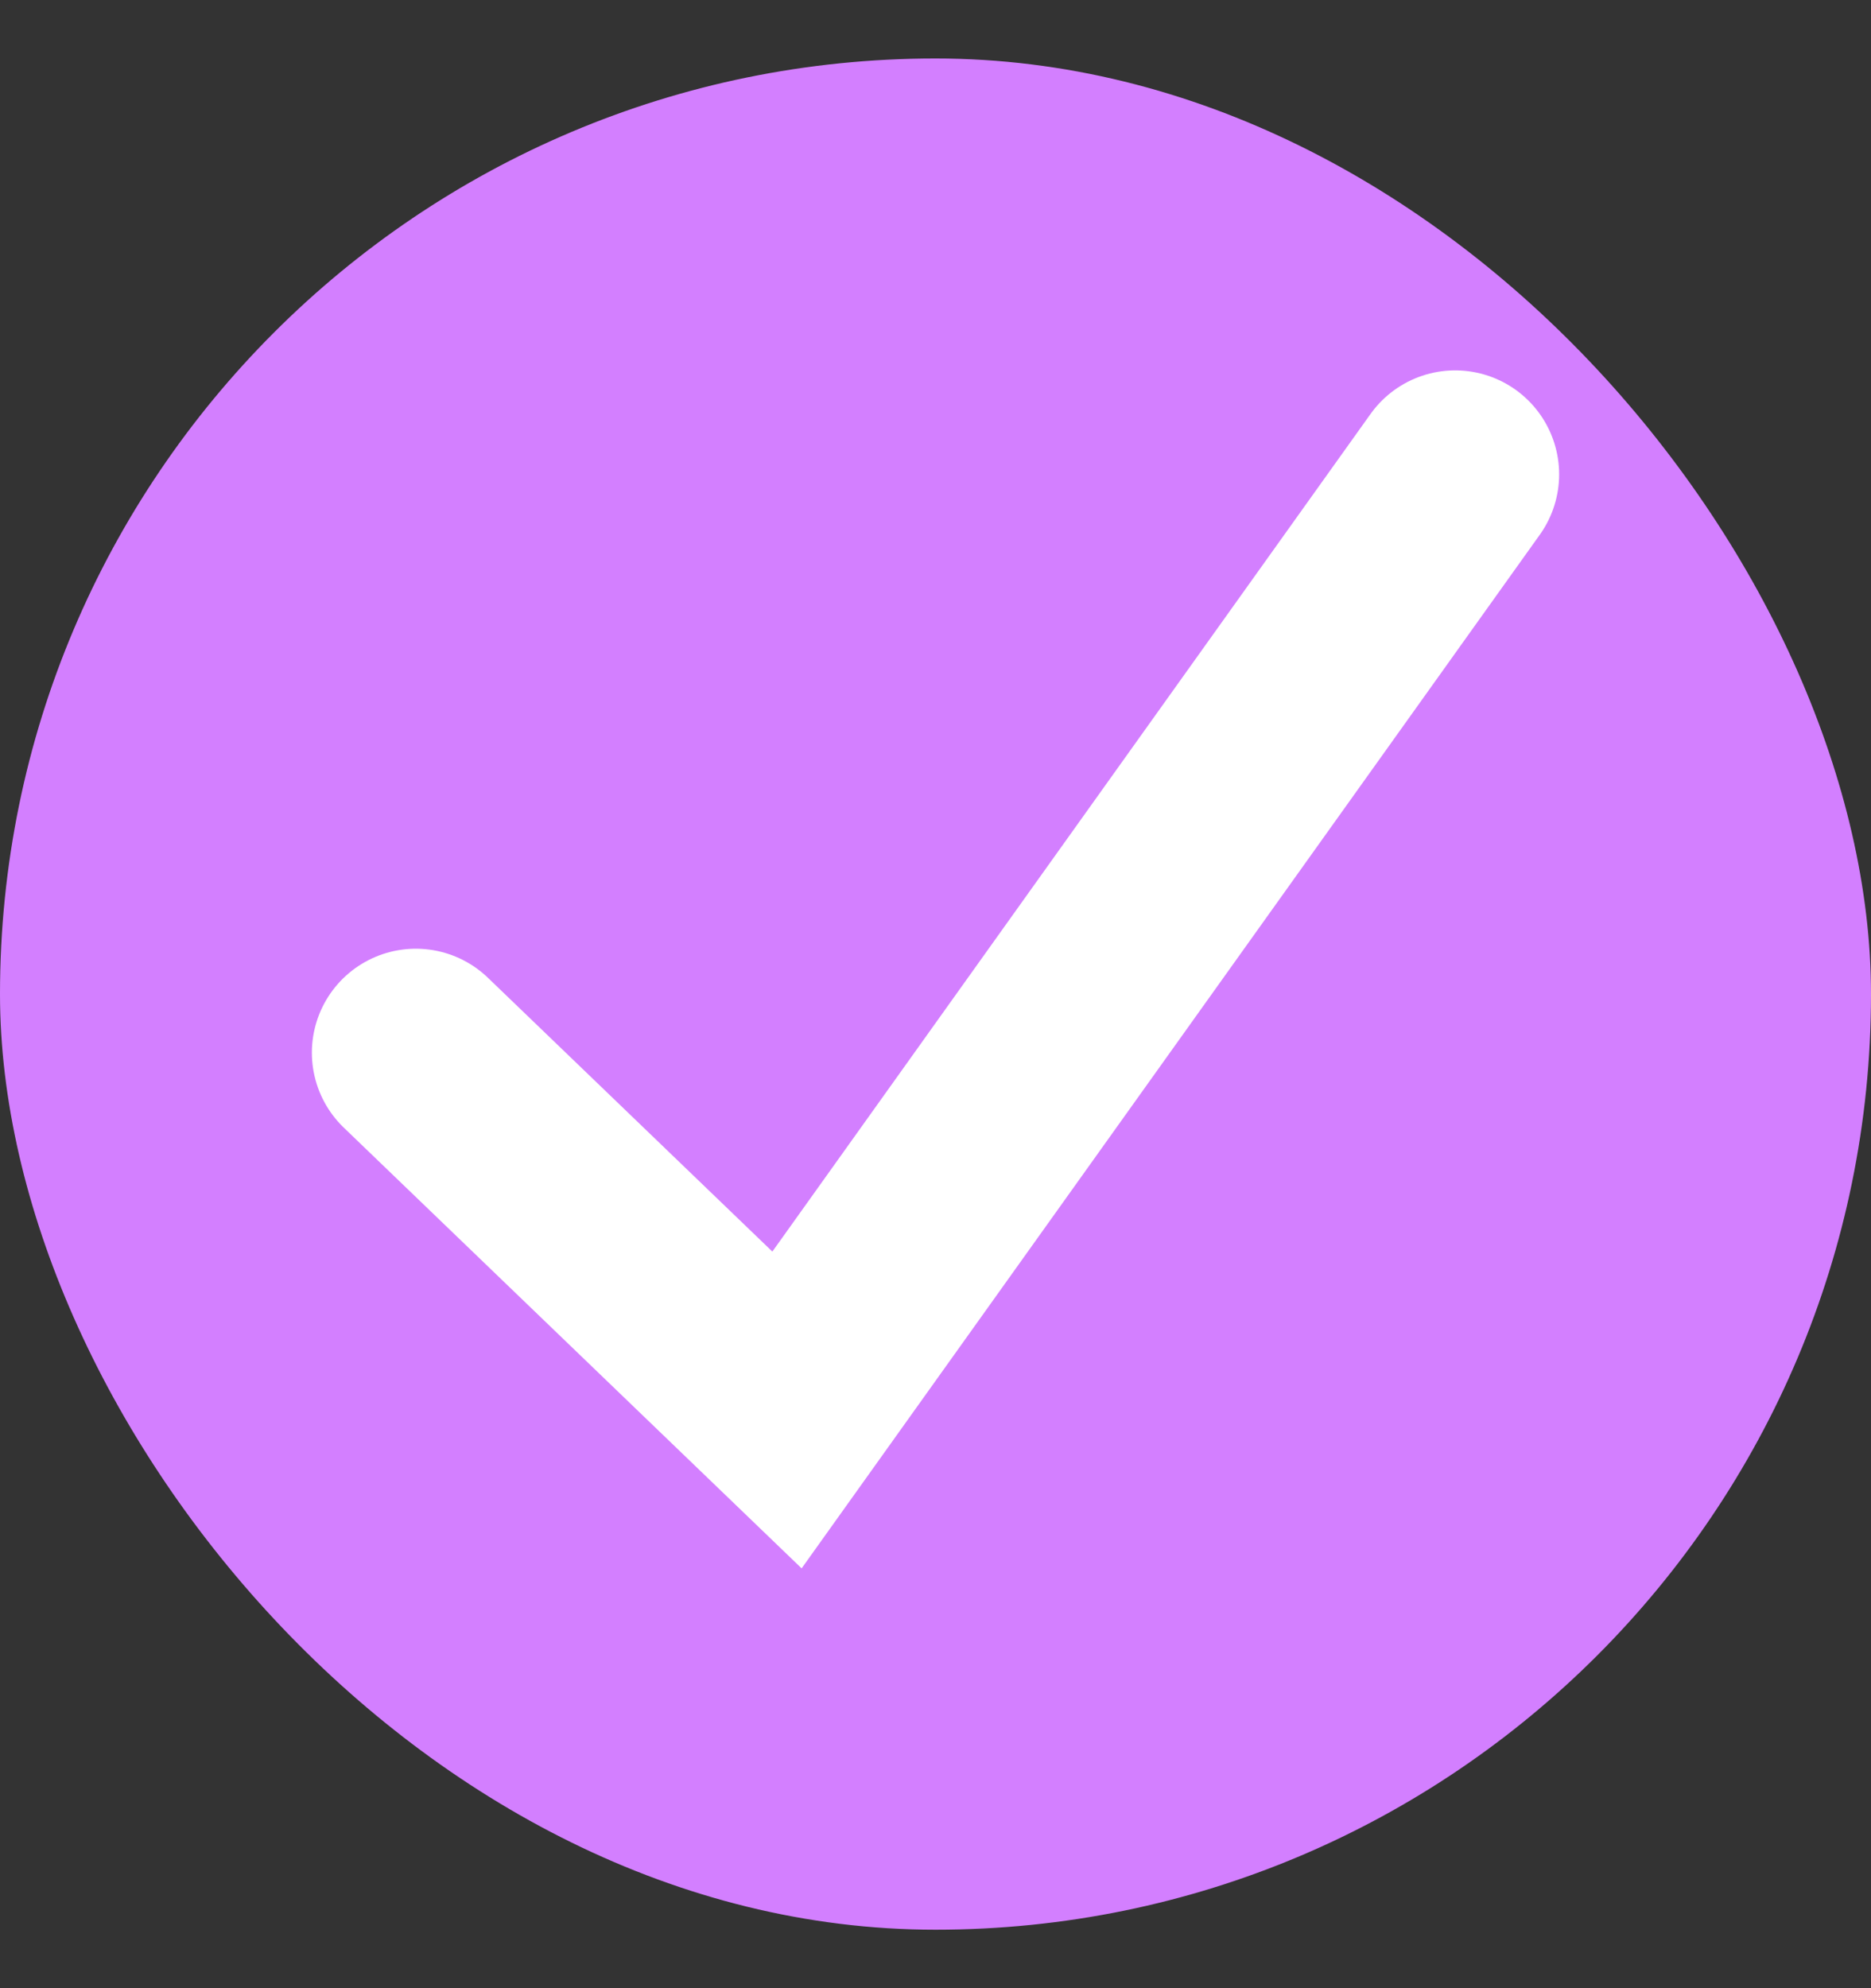 <svg width="16" height="17" viewBox="0 0 16 17" fill="none" xmlns="http://www.w3.org/2000/svg">
<rect x="0" y="0" width="16" height="17" fill="#333333" stroke="none"/>
<rect y="0.5" width="16" height="16" rx="8" fill="#D37FFF"/>
<path d="M3.556 9.001L6.73 12.056L12.444 4.056" stroke="white" stroke-width="1.778" stroke-linecap="round"/>
</svg>
